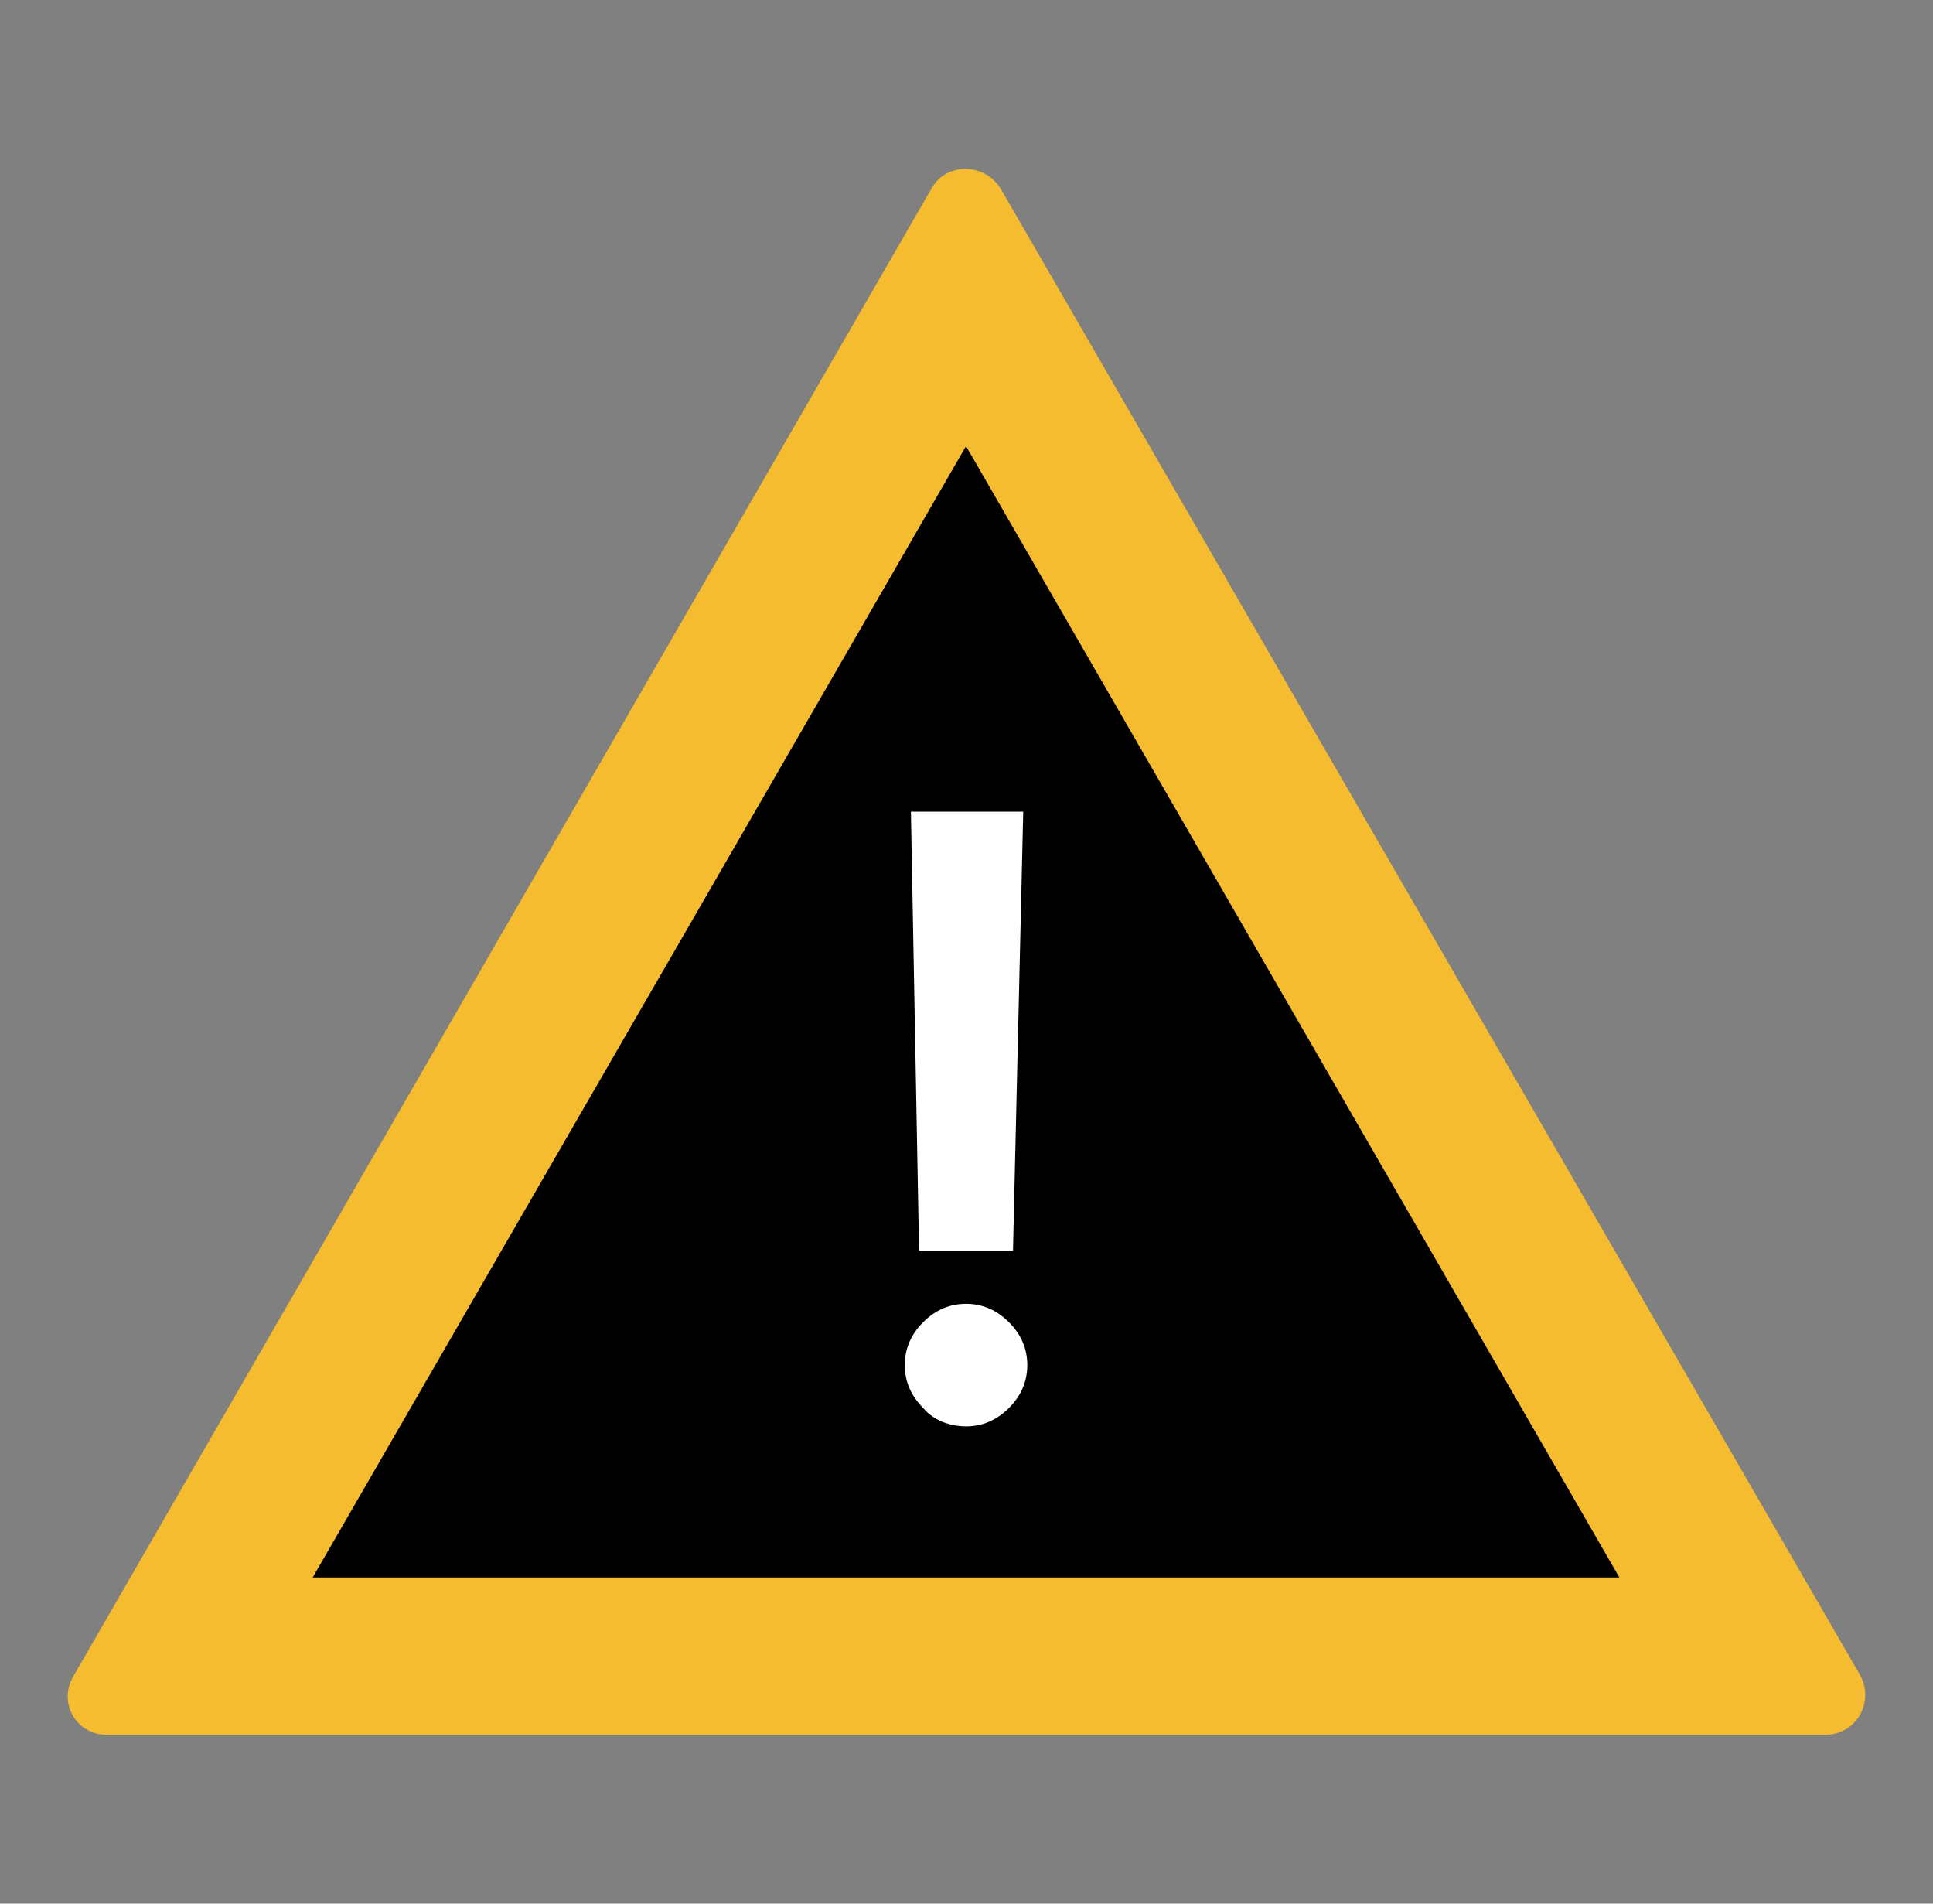 <svg width="65" height="64" viewBox="0 0 65 64" fill="none" xmlns="http://www.w3.org/2000/svg">
<rect x="0" y="0" width="65" height="64" fill="#808080" stroke="none"/>
<path d="M2.482 56.33L31.318 6.348C31.798 5.456 33.103 5.456 33.652 6.348L62.556 56.33C63.037 57.222 62.419 58.321 61.389 58.321H3.581C2.551 58.321 1.933 57.222 2.482 56.33Z" fill="#F6BC2F"/>
<path d="M10.515 53.034L32.484 14.999L54.454 53.034H10.515Z" fill="black"/>
<path d="M32.484 43.834C33.034 43.834 33.514 44.04 33.926 44.452C34.338 44.864 34.544 45.345 34.544 45.894C34.544 46.443 34.338 46.924 33.926 47.336C33.514 47.748 33.034 47.954 32.484 47.954C31.935 47.954 31.386 47.748 31.043 47.336C30.631 46.924 30.425 46.443 30.425 45.894C30.425 45.345 30.631 44.864 31.043 44.452C31.455 44.04 31.935 43.834 32.484 43.834ZM30.905 42.049L30.631 27.288H34.407L34.063 42.049H30.905Z" fill="white"/>
</svg>
